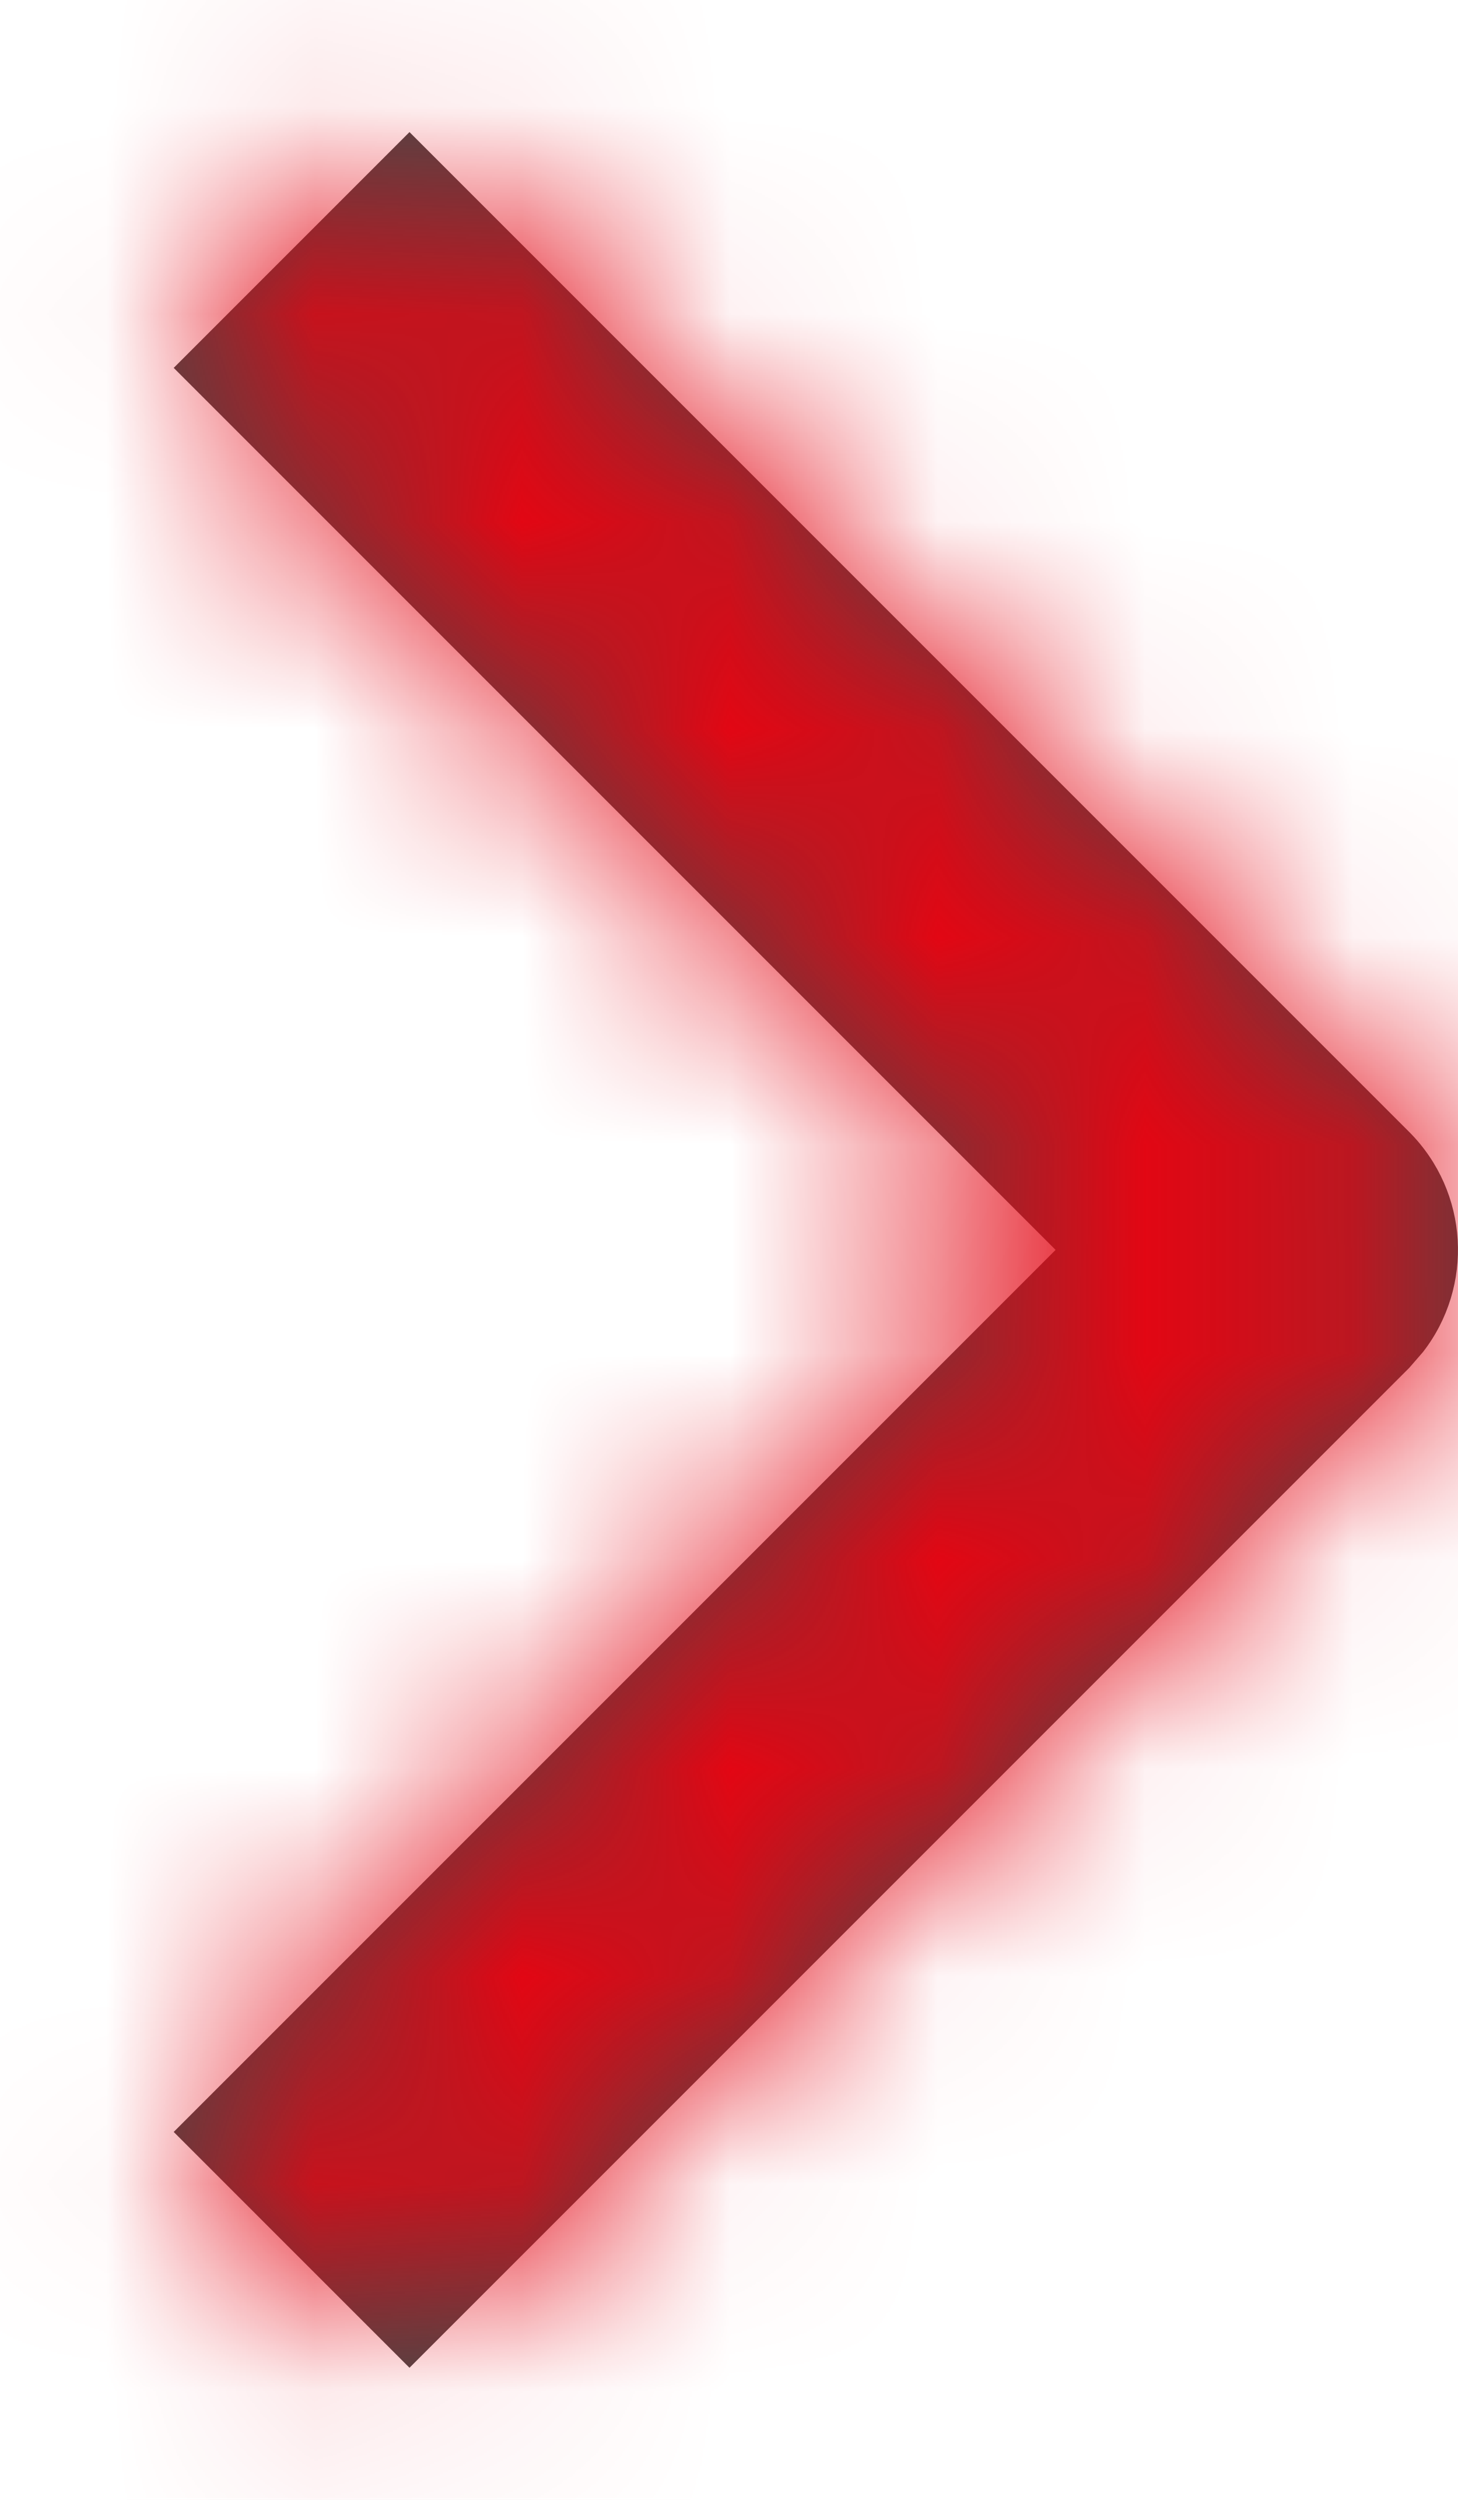 <?xml version="1.0" encoding="UTF-8"?>
<svg width="7px" height="12px" viewBox="0 0 7 12" version="1.1" xmlns="http://www.w3.org/2000/svg" xmlns:xlink="http://www.w3.org/1999/xlink">
    <!-- Generator: Sketch 63.1 (92452) - https://sketch.com -->
    <title>glyphs/arrow-down-primary</title>
    <desc>Created with Sketch.</desc>
    <defs>
        <path d="M12.234,5.834 L13.366,6.966 L8.566,11.766 C8.277,12.054 7.824,12.076 7.51,11.832 L7.434,11.766 L2.634,6.966 L3.766,5.834 L8,10.068 L12.234,5.834 Z" id="path-1"></path>
    </defs>
    <g id="Designs-💻" stroke="none" stroke-width="1" fill="none" fill-rule="evenodd">
        <g id="Home---1440" transform="translate(-246, -235)">
            <g id="dropdown-desktop" transform="translate(89, 84)">
                <g id="glyphs/arrow-down-primary" transform="translate(160, 157) rotate(-90) translate(-160, -157) translate(152, 149)">
                    <mask id="mask-2" fill="white">
                        <use xlink:href="#path-1"></use>
                    </mask>
                    <use id="Icons/Arrow-Black" fill="#484848" fill-rule="nonzero" xlink:href="#path-1"></use>
                    <rect id="Rectangle" fill="#E30613" fill-rule="evenodd" mask="url(#mask-2)" x="0" y="0" width="16" height="16"></rect>
                </g>
            </g>
        </g>
    </g>
</svg>